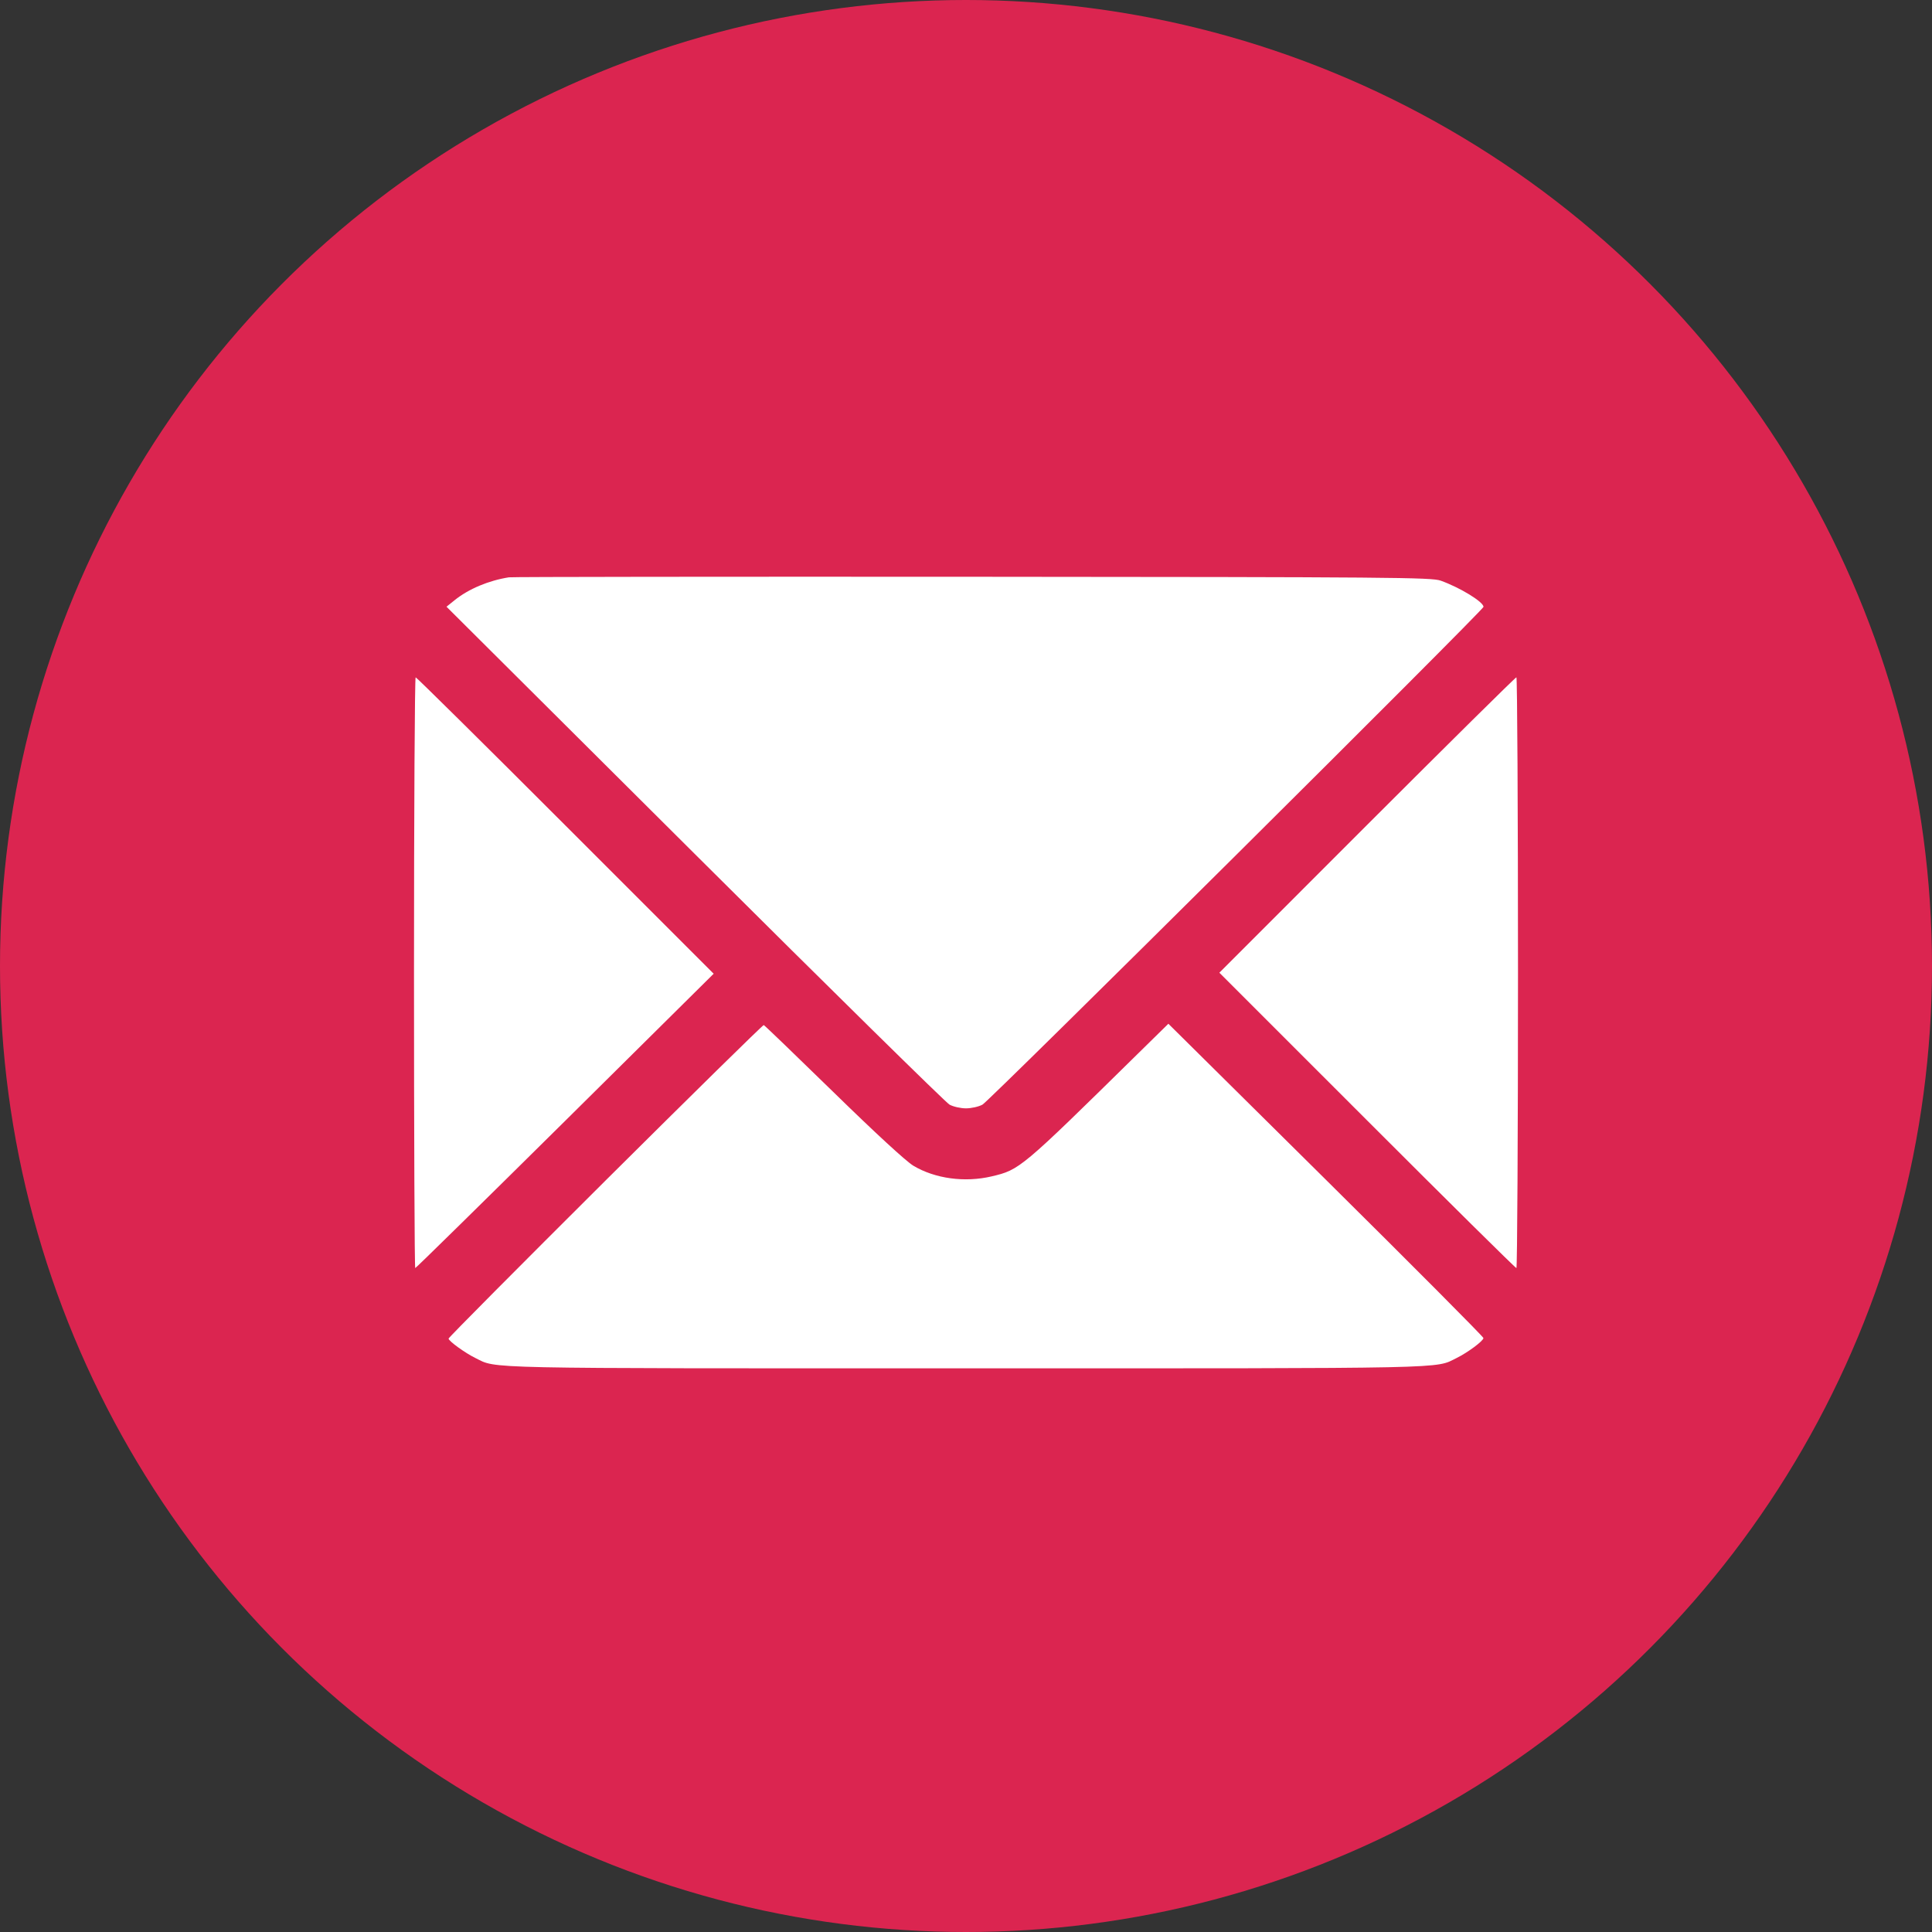 <?xml version="1.0" encoding="UTF-8"?> <svg xmlns="http://www.w3.org/2000/svg" width="28" height="28" viewBox="0 0 28 28" fill="none"><rect x="0" y="0" width="28" height="28" fill="#333333" stroke="none"/><circle cx="14" cy="14" r="14" fill="#DB2550"></circle><path fill-rule="evenodd" clip-rule="evenodd" d="M7.375 8.367C7.08 8.414 6.791 8.535 6.588 8.699L6.471 8.793L10.067 12.374C12.045 14.344 13.708 15.98 13.761 16.009C13.815 16.039 13.923 16.063 14 16.063C14.077 16.063 14.185 16.039 14.239 16.009C14.341 15.954 21.5 8.841 21.5 8.795C21.5 8.723 21.159 8.515 20.879 8.415C20.747 8.368 20.172 8.363 14.094 8.359C10.441 8.357 7.418 8.36 7.375 8.367ZM6 14.097C6 16.451 6.008 18.378 6.018 18.378C6.028 18.378 7.005 17.418 8.19 16.245L10.343 14.112L8.195 11.964C7.014 10.782 6.036 9.816 6.024 9.816C6.011 9.816 6 11.742 6 14.097ZM19.812 11.956L17.672 14.097L19.812 16.237C20.99 17.415 21.963 18.378 21.977 18.378C21.989 18.378 22 16.451 22 14.097C22 11.742 21.989 9.816 21.977 9.816C21.963 9.816 20.99 10.779 19.812 11.956ZM8.773 17.112C7.523 18.357 6.5 19.386 6.501 19.4C6.502 19.436 6.743 19.61 6.891 19.682C7.21 19.838 6.859 19.831 14 19.831C21.142 19.831 20.79 19.838 21.109 19.682C21.27 19.603 21.498 19.434 21.499 19.392C21.5 19.375 20.472 18.342 19.216 17.098L16.933 14.837L16.49 15.272C14.791 16.943 14.778 16.953 14.372 17.049C13.981 17.141 13.55 17.082 13.236 16.894C13.128 16.828 12.685 16.42 12.076 15.825C11.534 15.296 11.081 14.86 11.069 14.856C11.057 14.852 10.024 15.868 8.773 17.112Z" fill="white"></path></svg> 